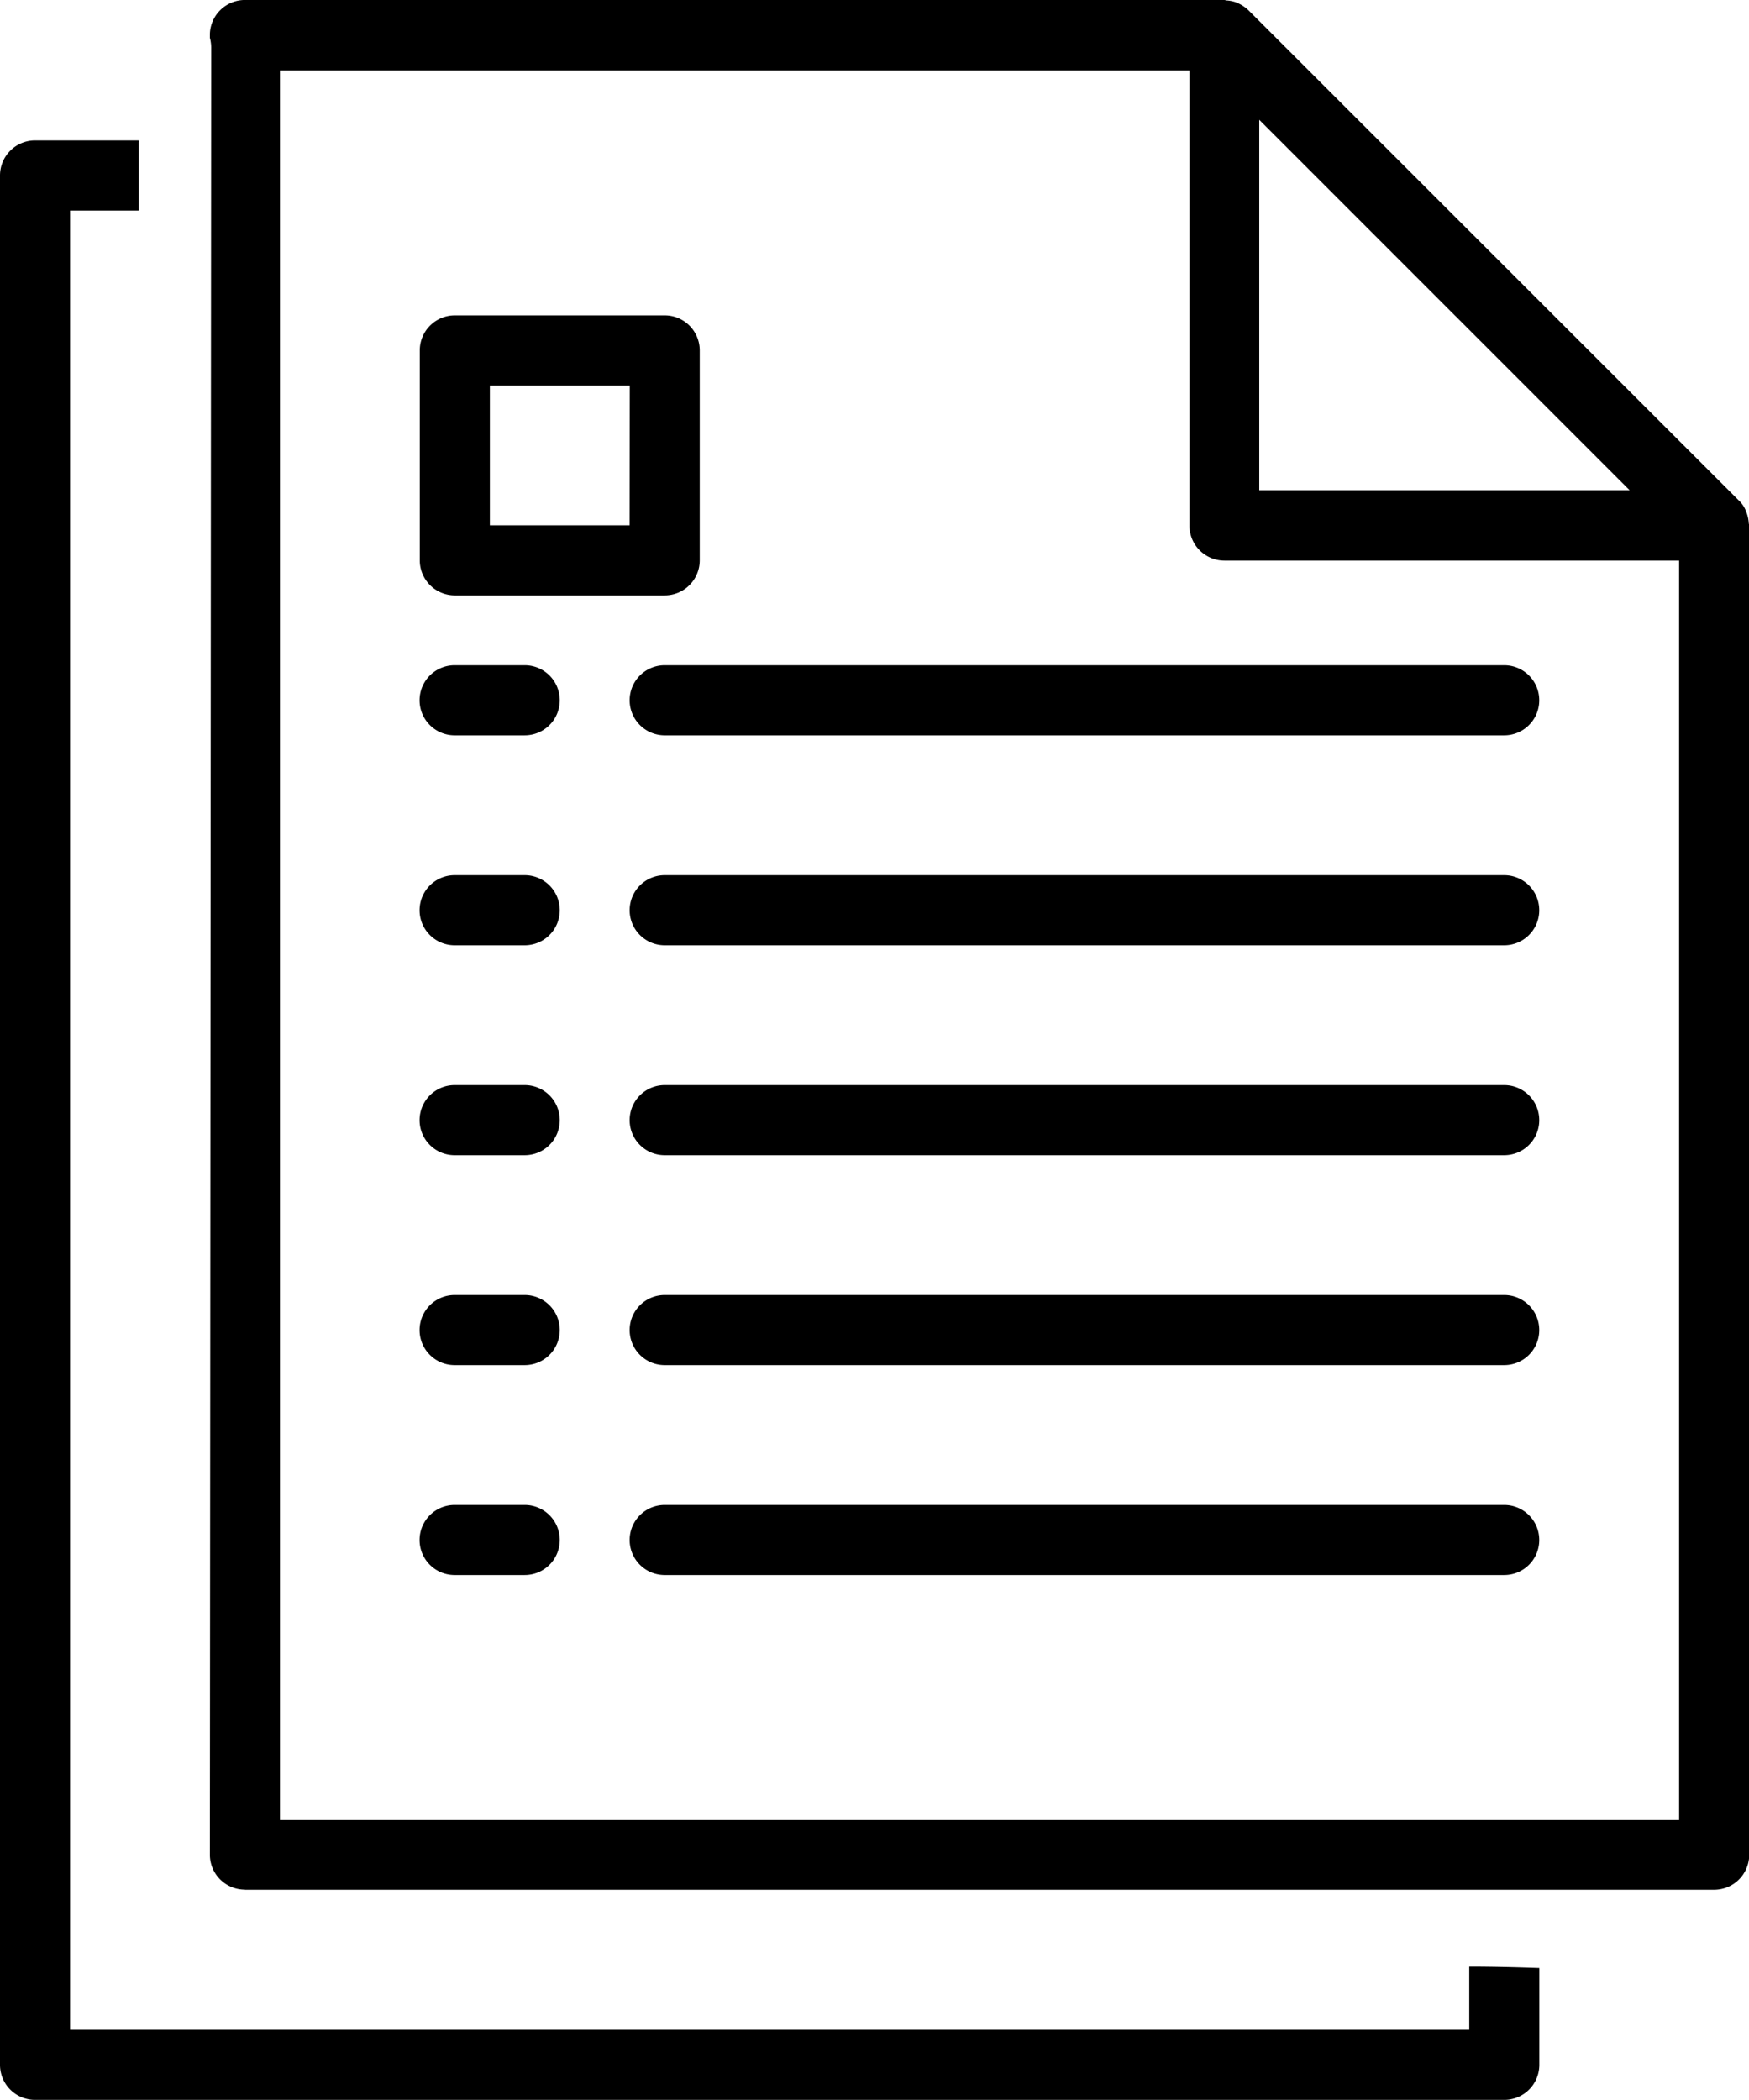 <?xml version="1.0" encoding="UTF-8"?> <svg xmlns="http://www.w3.org/2000/svg" id="paper" width="64.877" height="77.87" viewBox="0 0 64.877 77.87"><g id="Group_851" data-name="Group 851" transform="translate(15.571 55.811)"><g id="Group_850" data-name="Group 850"><path id="Path_487" data-name="Path 487" d="M139.893,344h-2.6a1.3,1.3,0,0,0,0,2.6h2.6a1.3,1.3,0,1,0,0-2.6Z" transform="translate(-136 -344)"></path></g></g><g id="Group_853" data-name="Group 853" transform="translate(23.356 55.811)"><g id="Group_852" data-name="Group 852"><path id="Path_488" data-name="Path 488" d="M216.439,344H185.3a1.3,1.3,0,0,0,0,2.6h31.141a1.3,1.3,0,0,0,0-2.6Z" transform="translate(-184 -344)"></path></g></g><g id="Group_855" data-name="Group 855" transform="translate(15.571 48.026)"><g id="Group_854" data-name="Group 854"><path id="Path_489" data-name="Path 489" d="M139.893,296h-2.6a1.3,1.3,0,1,0,0,2.6h2.6a1.3,1.3,0,1,0,0-2.6Z" transform="translate(-136 -296)"></path></g></g><g id="Group_857" data-name="Group 857" transform="translate(23.356 48.026)"><g id="Group_856" data-name="Group 856"><path id="Path_490" data-name="Path 490" d="M216.439,296H185.3a1.3,1.3,0,1,0,0,2.6h31.141a1.3,1.3,0,0,0,0-2.6Z" transform="translate(-184 -296)"></path></g></g><g id="Group_859" data-name="Group 859" transform="translate(15.571 40.241)"><g id="Group_858" data-name="Group 858" transform="translate(0 0)"><path id="Path_491" data-name="Path 491" d="M139.893,248h-2.6a1.3,1.3,0,1,0,0,2.6h2.6a1.3,1.3,0,1,0,0-2.6Z" transform="translate(-136 -248)"></path></g></g><g id="Group_861" data-name="Group 861" transform="translate(23.356 40.241)"><g id="Group_860" data-name="Group 860" transform="translate(0 0)"><path id="Path_492" data-name="Path 492" d="M216.439,248H185.3a1.3,1.3,0,0,0,0,2.6h31.141a1.3,1.3,0,1,0,0-2.6Z" transform="translate(-184 -248)"></path></g></g><g id="Group_863" data-name="Group 863" transform="translate(15.571 32.456)"><g id="Group_862" data-name="Group 862"><path id="Path_493" data-name="Path 493" d="M139.893,200h-2.6a1.3,1.3,0,0,0,0,2.6h2.6a1.3,1.3,0,1,0,0-2.6Z" transform="translate(-136 -200)"></path></g></g><g id="Group_865" data-name="Group 865" transform="translate(23.356 32.456)"><g id="Group_864" data-name="Group 864" transform="translate(0)"><path id="Path_494" data-name="Path 494" d="M216.439,200H185.3a1.3,1.3,0,0,0,0,2.6h31.141a1.3,1.3,0,1,0,0-2.6Z" transform="translate(-184 -200)"></path></g></g><g id="Group_867" data-name="Group 867" transform="translate(15.571 24.67)"><g id="Group_866" data-name="Group 866"><path id="Path_495" data-name="Path 495" d="M139.893,152h-2.6a1.3,1.3,0,0,0,0,2.6h2.6a1.3,1.3,0,1,0,0-2.6Z" transform="translate(-136 -152)"></path></g></g><g id="Group_869" data-name="Group 869" transform="translate(23.356 24.67)"><g id="Group_868" data-name="Group 868" transform="translate(0)"><path id="Path_496" data-name="Path 496" d="M216.439,152H185.3a1.3,1.3,0,0,0,0,2.6h31.141a1.3,1.3,0,1,0,0-2.6Z" transform="translate(-184 -152)"></path></g></g><g id="Group_871" data-name="Group 871" transform="translate(0 0)"><g id="Group_870" data-name="Group 870" transform="translate(0 0)"><path id="Path_497" data-name="Path 497" d="M94.5,99.726v2.342H42.6V34.6h2.547V32H41.3A1.3,1.3,0,0,0,40,33.3v70.067a1.3,1.3,0,0,0,1.3,1.3h54.5a1.3,1.3,0,0,0,1.3-1.3V99.778C96.233,99.749,95.356,99.726,94.5,99.726Z" transform="translate(-40 -26.793)"></path><path id="Path_498" data-name="Path 498" d="M89.3,69.984h54.5a1.3,1.3,0,0,0,1.3-1.3V19.38c0-.032-.017-.049-.017-.08a1.265,1.265,0,0,0-.065-.34c-.017-.049-.032-.08-.049-.131a1.027,1.027,0,0,0-.259-.373L126.536.29a1.407,1.407,0,0,0-.373-.26c-.032-.017-.08-.032-.114-.049a1.266,1.266,0,0,0-.34-.065.7.7,0,0,0-.08-.017H89.3A1.3,1.3,0,0,0,88,1.2v.1a1.418,1.418,0,0,1,.049.39L88,68.68a1.3,1.3,0,0,0,1.3,1.3ZM126.926,4.343,140.664,18.08H126.926ZM90.6,2.512h33.736V19.391a1.3,1.3,0,0,0,1.3,1.3H142.5V67.4H90.6Z" transform="translate(-80.215 0.1)"></path></g></g><g id="Group_873" data-name="Group 873" transform="translate(15.571 11.695)"><g id="Group_872" data-name="Group 872" transform="translate(0)"><path id="Path_499" data-name="Path 499" d="M145.083,72H137.3a1.3,1.3,0,0,0-1.3,1.3v7.785a1.3,1.3,0,0,0,1.3,1.3h7.785a1.3,1.3,0,0,0,1.3-1.3V73.3A1.3,1.3,0,0,0,145.083,72Zm-1.3,7.785H138.6V74.6h5.19Z" transform="translate(-136 -72)"></path></g></g></svg> 